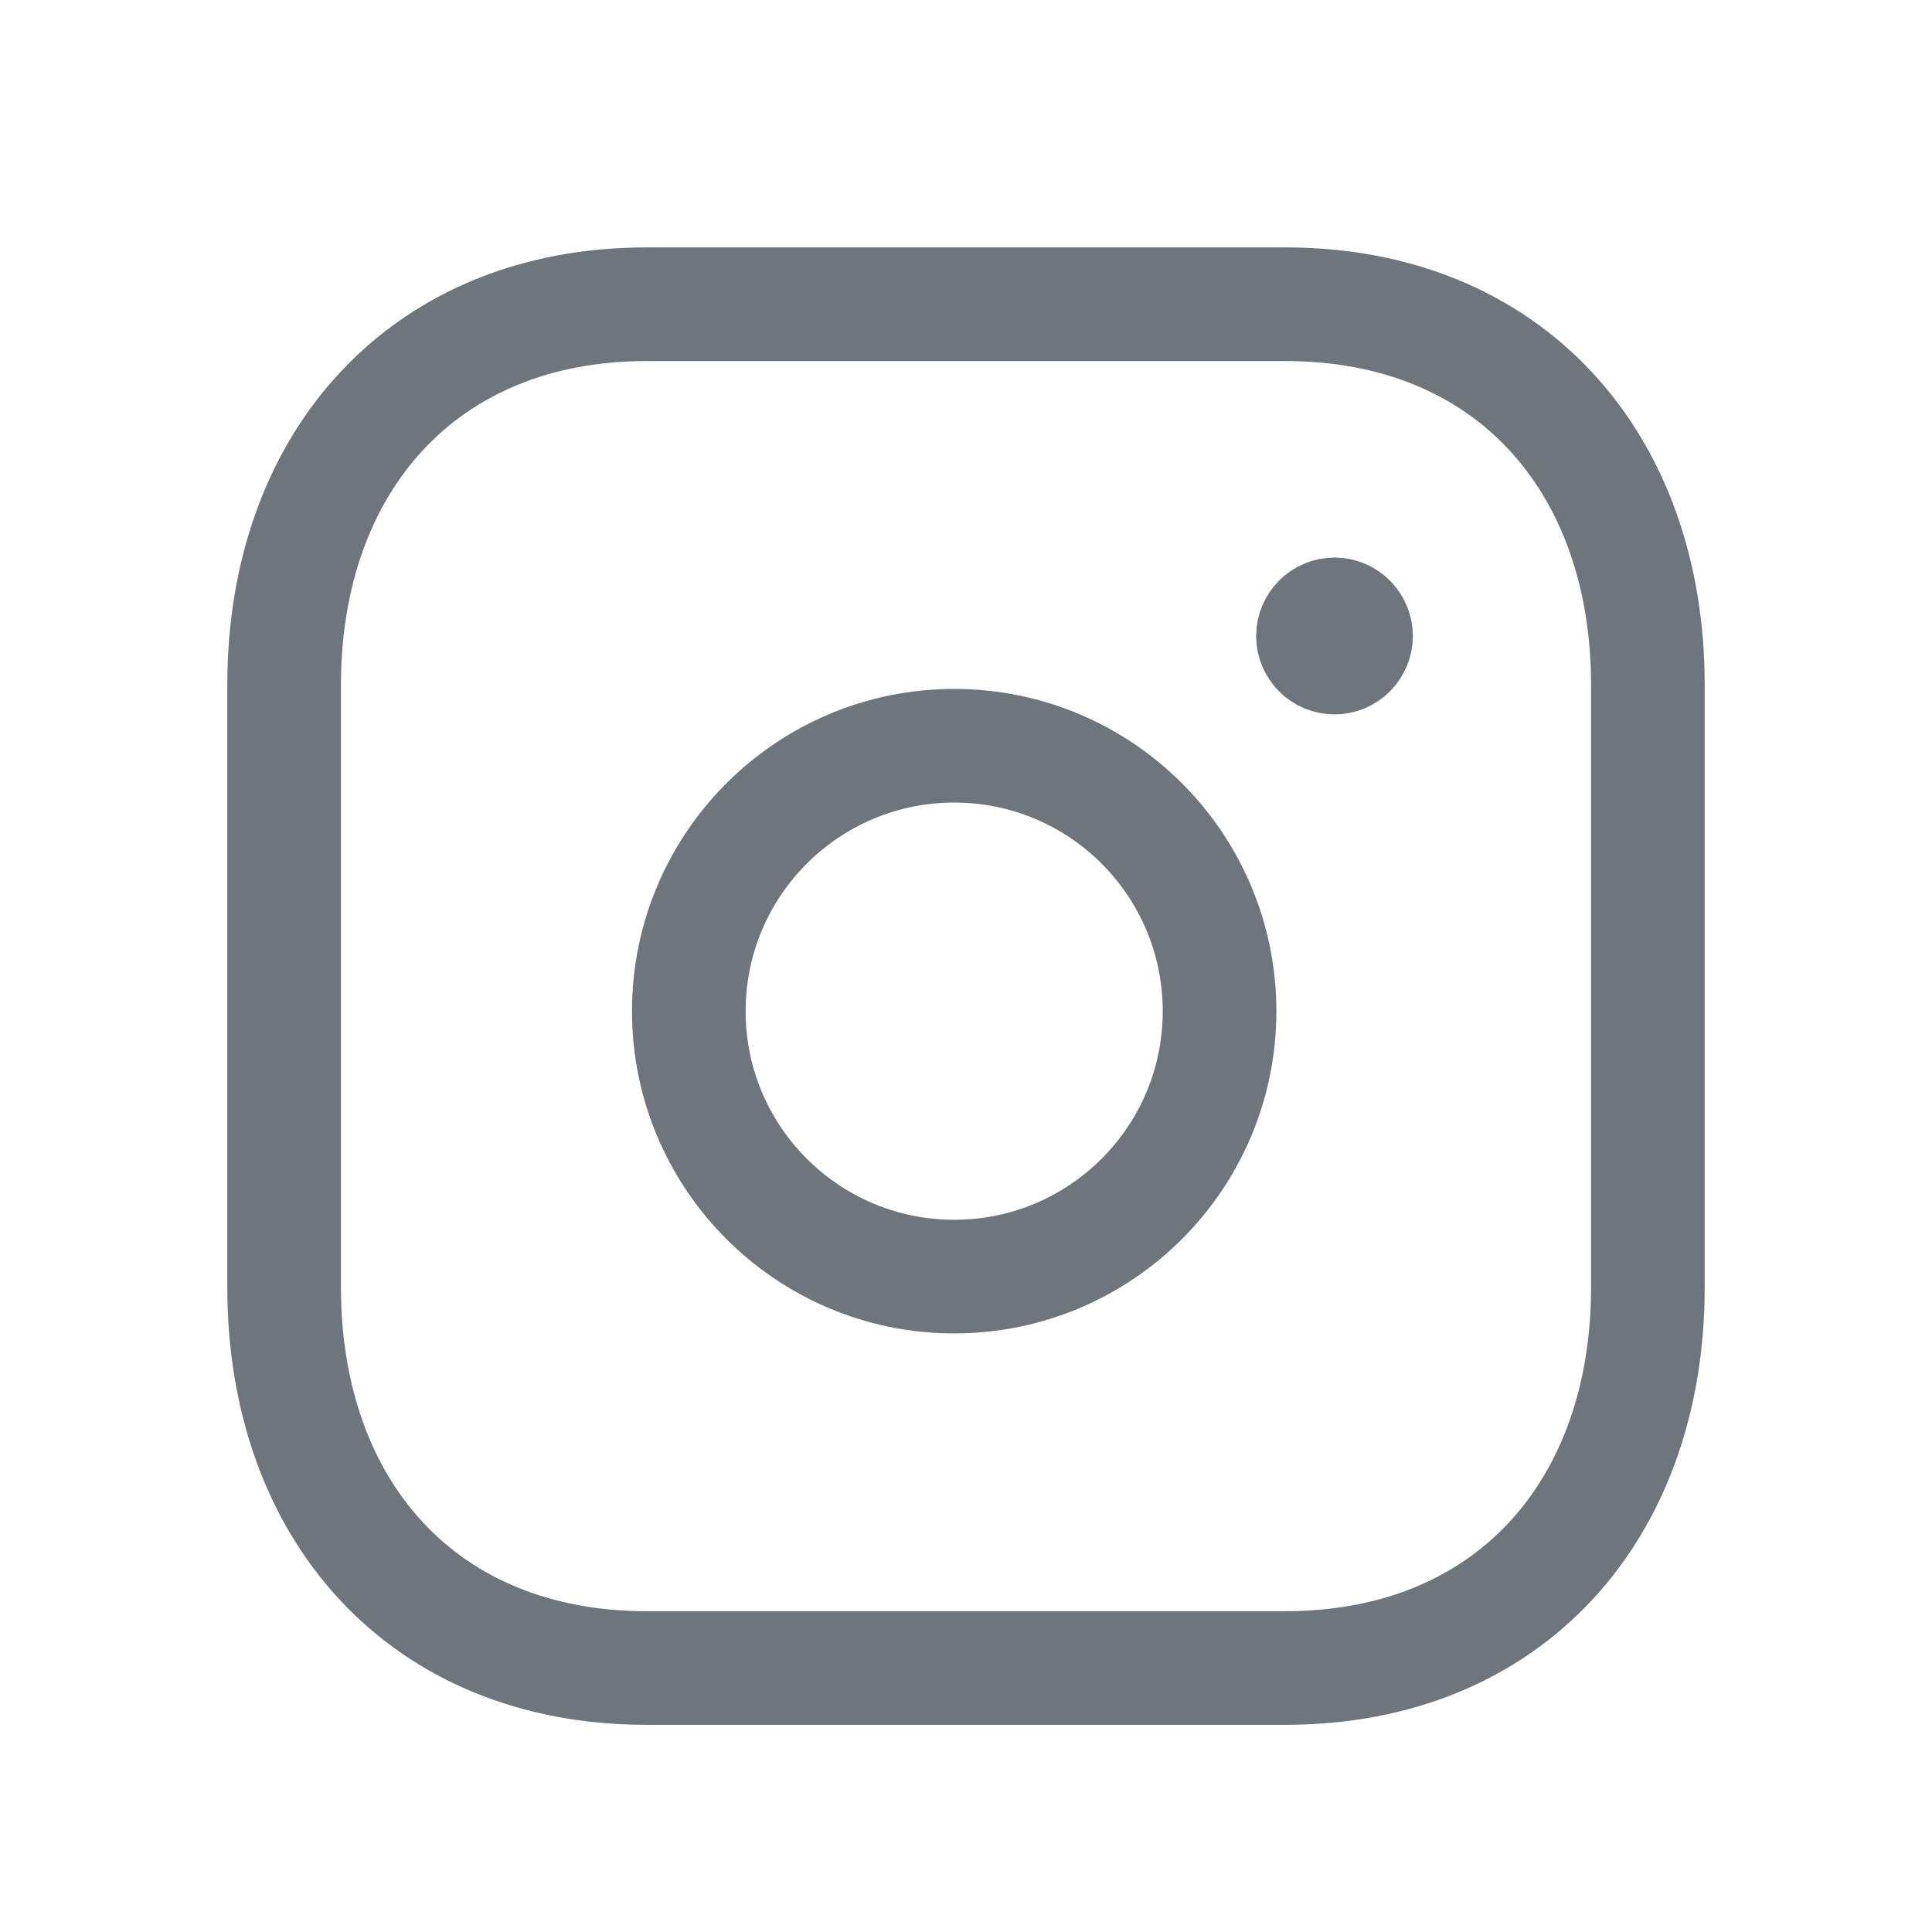<svg width="17" height="17" viewBox="0 0 17 17" fill="none" xmlns="http://www.w3.org/2000/svg">
<path d="M5.688 2.677H11.311C13.277 2.677 14.5 4.065 14.5 6.028V11.326C14.5 13.29 13.277 14.677 11.311 14.677H5.688C3.723 14.677 2.5 13.29 2.5 11.326V6.028C2.5 4.065 3.729 2.677 5.688 2.677Z" stroke="#6E757C" stroke-linecap="round" stroke-linejoin="round"/>
<path d="M8.396 6.562C7.107 6.562 6.061 7.608 6.061 8.898C6.061 10.187 7.107 11.233 8.396 11.233C9.686 11.233 10.731 10.187 10.731 8.898C10.731 7.608 9.686 6.562 8.396 6.562Z" stroke="#6E757C" stroke-linecap="round" stroke-linejoin="round"/>
<path d="M11.744 5.586V5.632M11.932 5.596C11.932 5.701 11.847 5.786 11.743 5.786C11.638 5.786 11.553 5.701 11.553 5.596C11.553 5.492 11.638 5.406 11.743 5.406C11.847 5.406 11.932 5.492 11.932 5.596Z" stroke="#6E757C" stroke-linecap="round" stroke-linejoin="round"/>
</svg>
